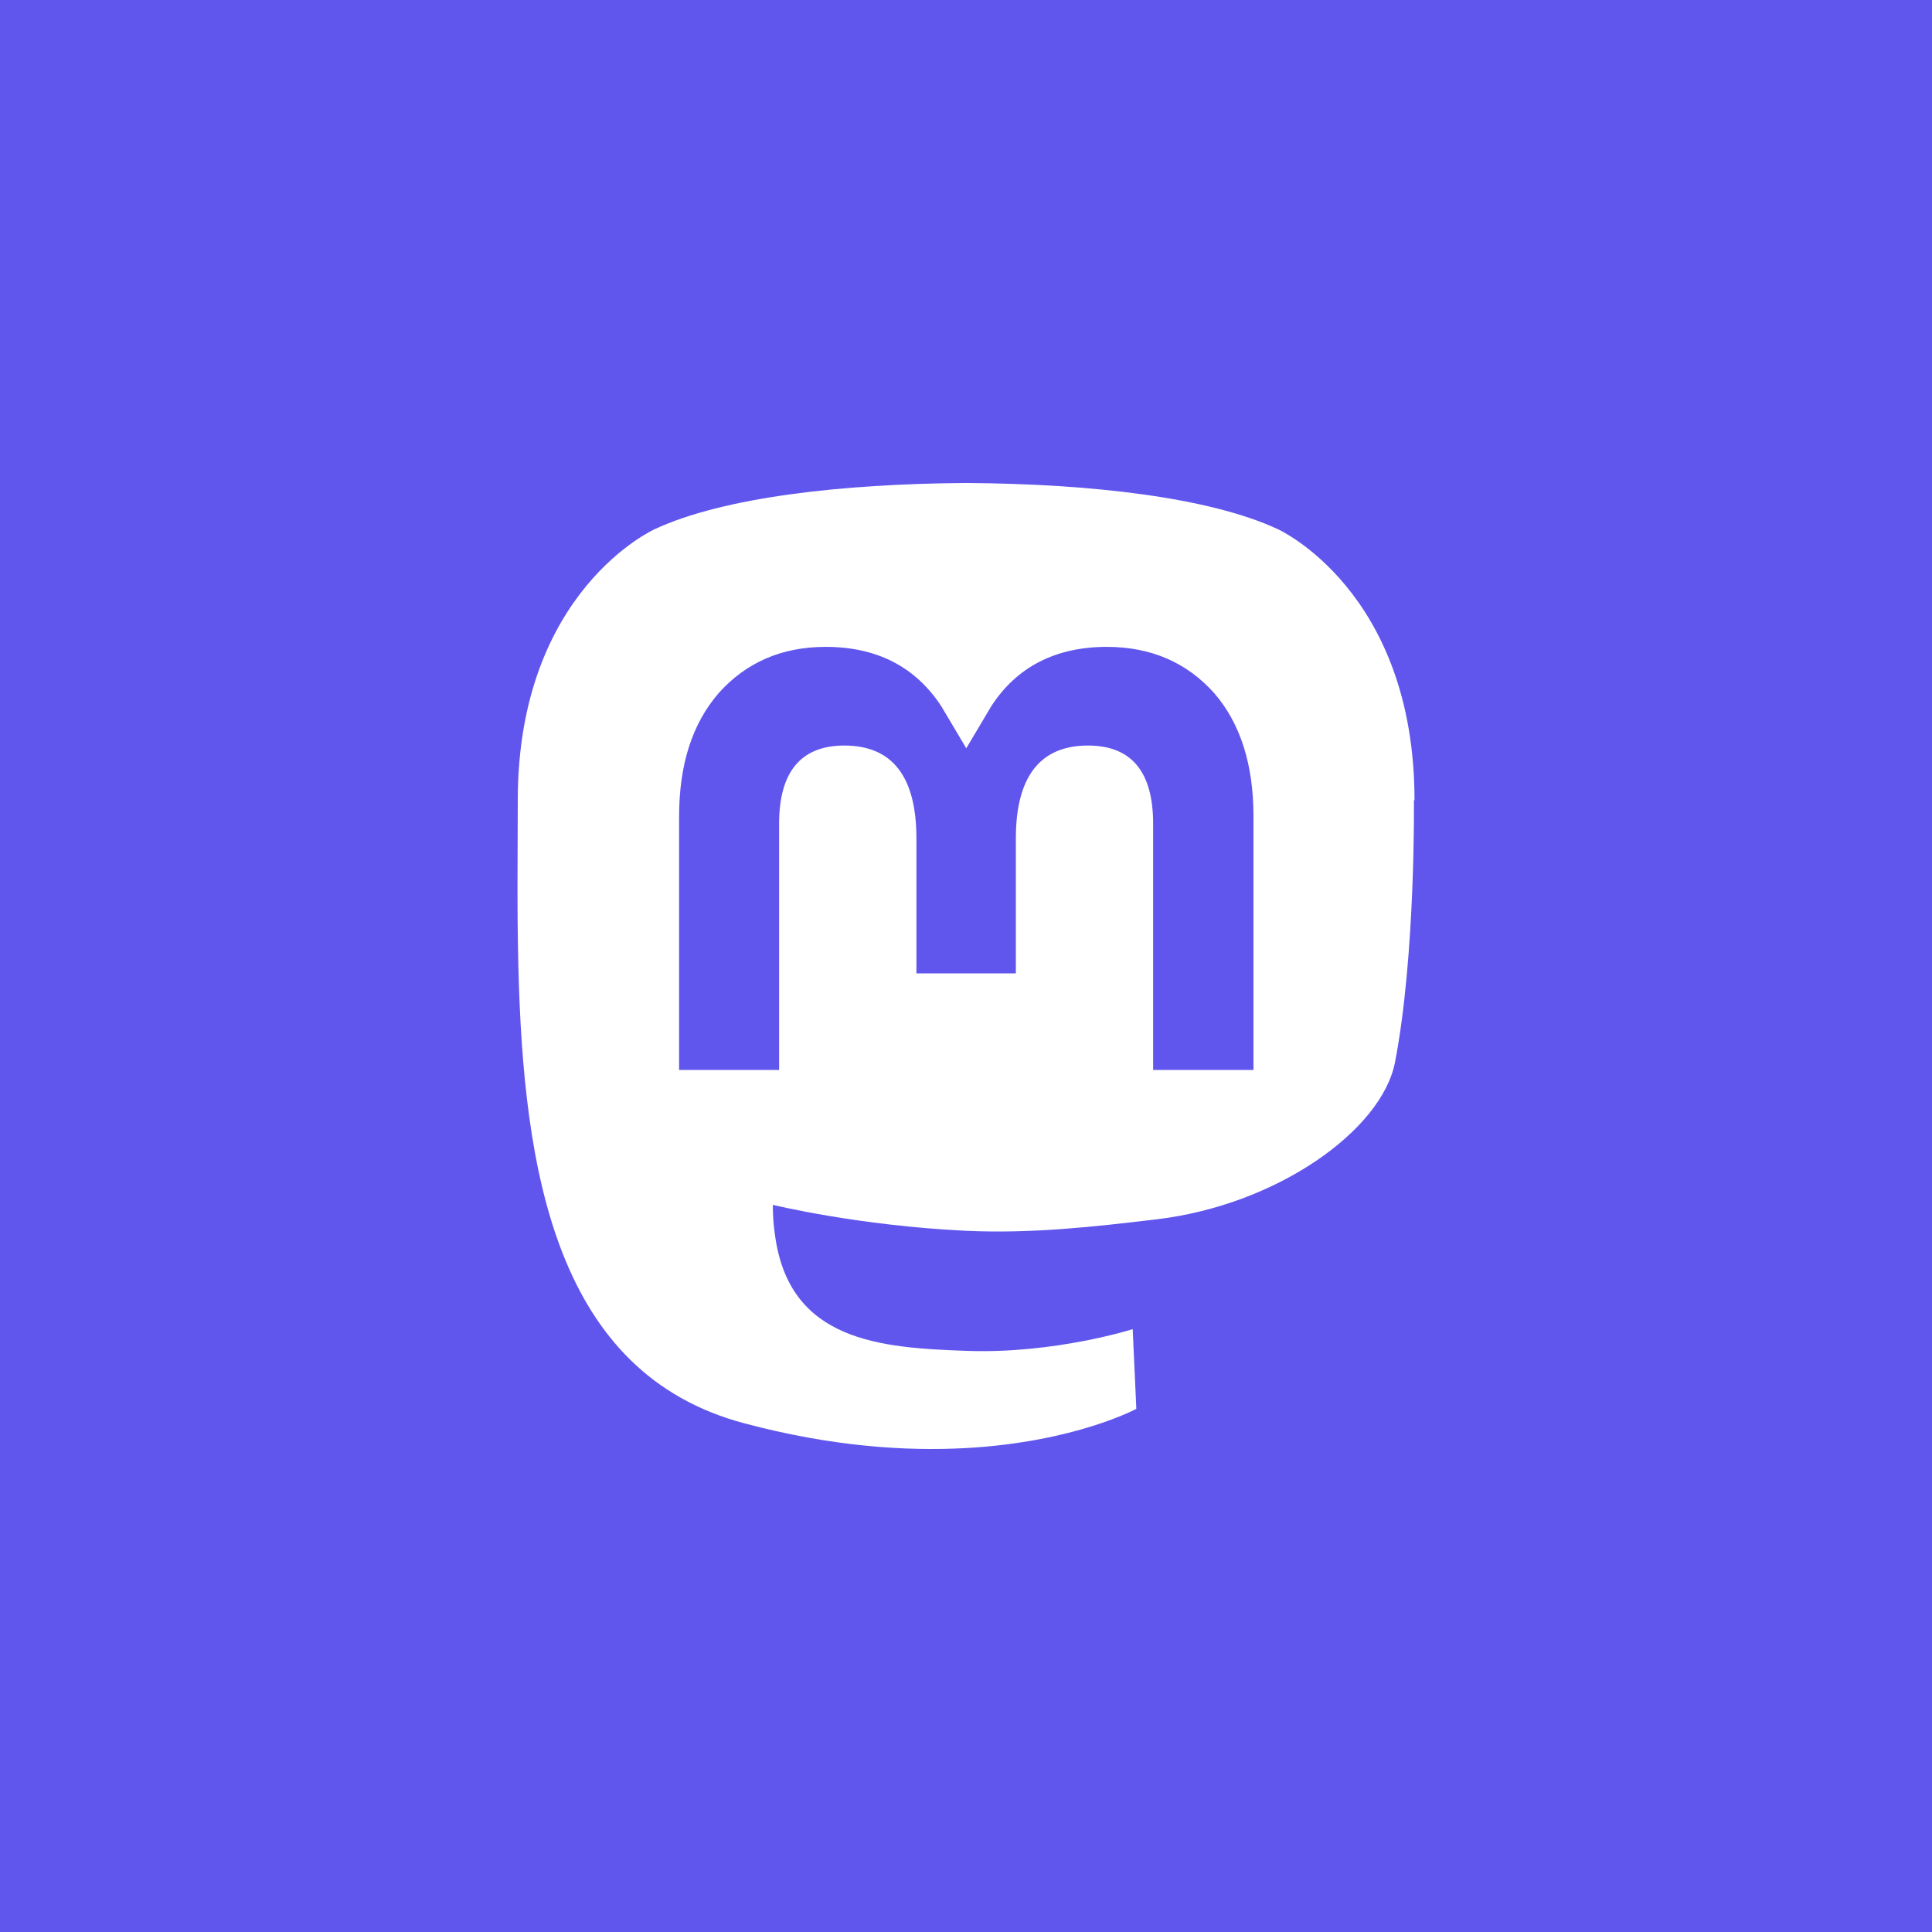 <svg width="56" height="56" viewBox="0 0 56 56" fill="none" xmlns="http://www.w3.org/2000/svg">
<rect width="56" height="56" fill="#6056ED"/>
<path d="M41 23.193C41 17.123 37.038 15.338 37.038 15.338C35.044 14.411 31.613 14.026 28.052 14H27.965C24.403 14.026 20.973 14.411 18.978 15.338C18.978 15.338 15.008 17.114 15.008 23.193C15.008 24.584 14.982 26.246 15.025 28.013C15.173 33.952 16.105 39.803 21.573 41.255C24.099 41.929 26.258 42.069 28 41.973C31.16 41.798 32.937 40.836 32.937 40.836L32.832 38.526C32.832 38.526 30.577 39.244 28.034 39.156C25.518 39.069 22.871 38.885 22.462 35.789C22.418 35.5 22.401 35.211 22.401 34.923C22.401 34.923 24.865 35.526 28 35.675C29.907 35.762 31.7 35.561 33.52 35.343C37.012 34.931 40.051 32.762 40.434 30.794C41.035 27.689 40.983 23.202 40.983 23.202L41 23.193ZM36.324 31.013H33.424V23.875C33.424 22.371 32.797 21.61 31.535 21.61C30.142 21.61 29.445 22.52 29.445 24.304V28.214H26.563V24.304C26.563 22.511 25.866 21.61 24.473 21.61C23.21 21.61 22.583 22.38 22.583 23.875V31.013H19.684V23.665C19.684 22.161 20.067 20.971 20.833 20.088C21.626 19.204 22.653 18.75 23.933 18.75C25.413 18.75 26.537 19.327 27.285 20.473L28.008 21.689L28.731 20.473C29.471 19.327 30.603 18.75 32.083 18.75C33.363 18.75 34.4 19.204 35.192 20.088C35.958 20.971 36.333 22.17 36.333 23.665V31.022L36.324 31.013Z" fill="white"/>
</svg>
